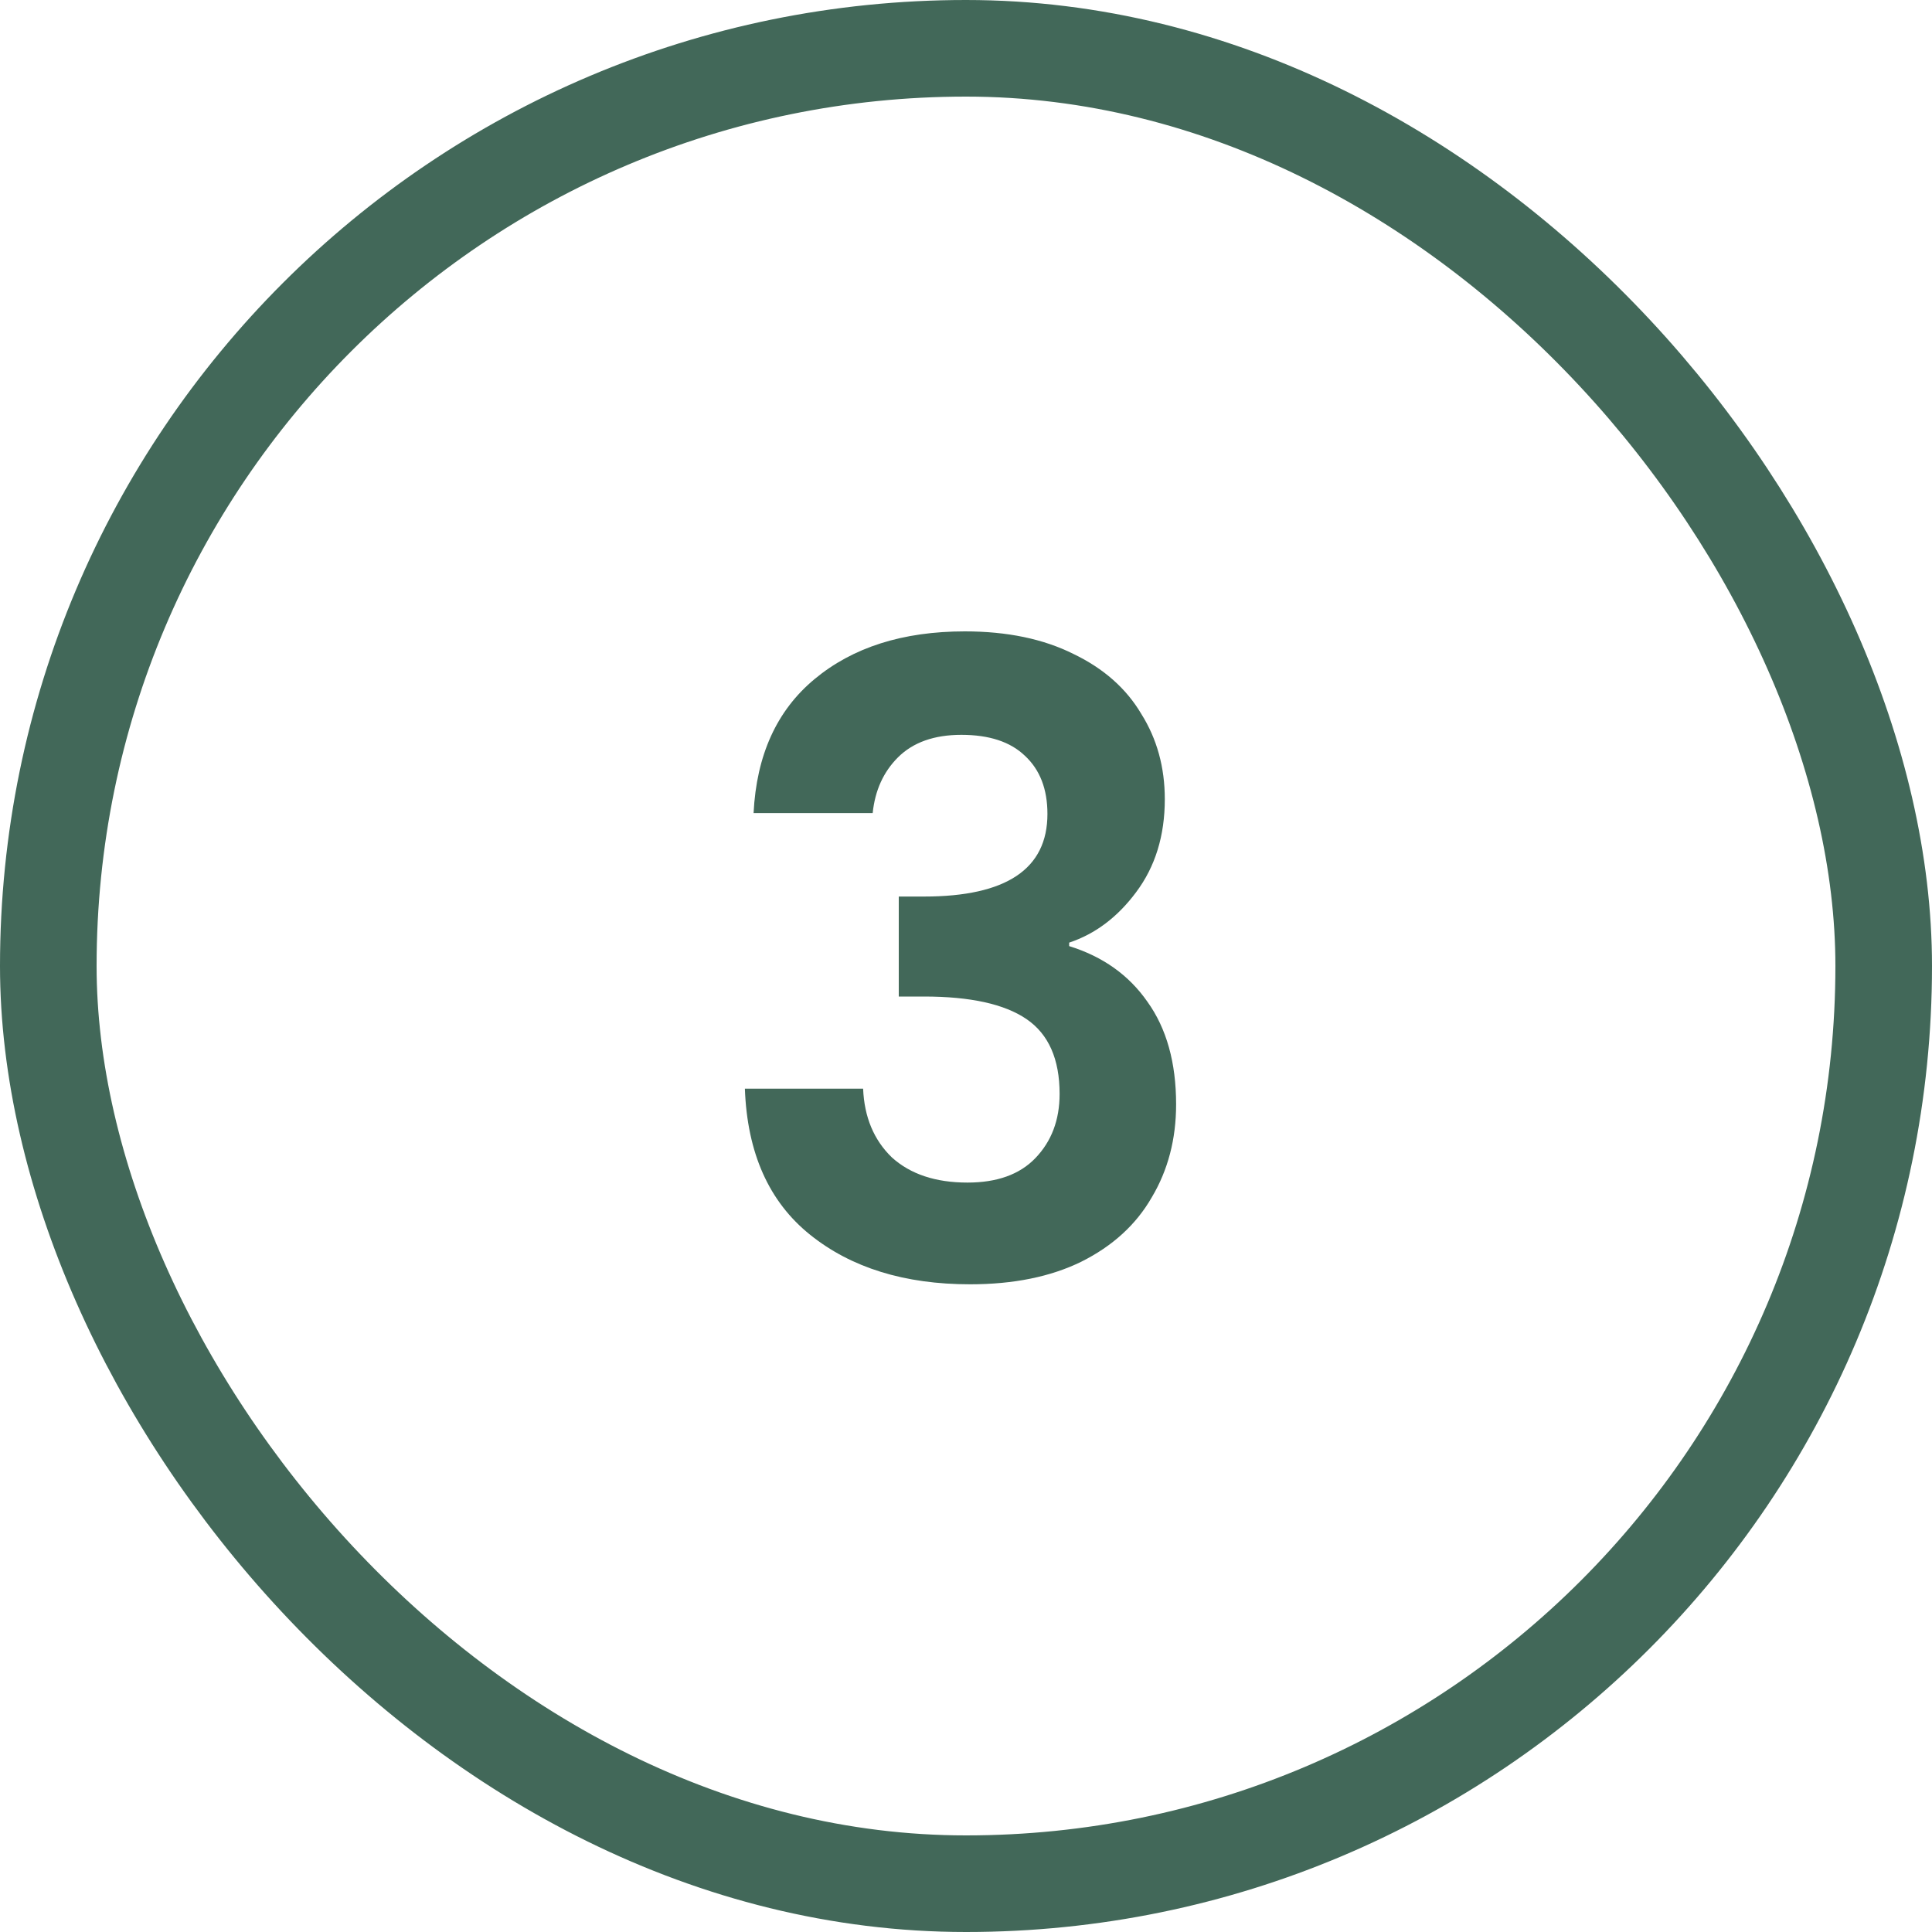 <?xml version="1.0" encoding="UTF-8"?>
<svg xmlns="http://www.w3.org/2000/svg" width="40" height="40" viewBox="0 0 40 40" fill="none">
  <rect x="1" y="1" width="38" height="38" rx="19" stroke="#426859" stroke-width="2"></rect>
  <path d="M15.602 16.834C15.662 15.634 16.082 14.71 16.862 14.062C17.654 13.402 18.692 13.072 19.976 13.072C20.852 13.072 21.602 13.228 22.226 13.54C22.85 13.84 23.318 14.254 23.63 14.782C23.954 15.298 24.116 15.886 24.116 16.546C24.116 17.302 23.918 17.944 23.522 18.472C23.138 18.988 22.676 19.336 22.136 19.516V19.588C22.832 19.804 23.372 20.188 23.756 20.74C24.152 21.292 24.35 22 24.35 22.864C24.35 23.584 24.182 24.226 23.846 24.79C23.522 25.354 23.036 25.798 22.388 26.122C21.752 26.434 20.984 26.59 20.084 26.59C18.728 26.59 17.624 26.248 16.772 25.564C15.92 24.88 15.47 23.872 15.422 22.54H17.87C17.894 23.128 18.092 23.602 18.464 23.962C18.848 24.31 19.37 24.484 20.03 24.484C20.642 24.484 21.11 24.316 21.434 23.98C21.77 23.632 21.938 23.188 21.938 22.648C21.938 21.928 21.71 21.412 21.254 21.1C20.798 20.788 20.09 20.632 19.13 20.632H18.608V18.562H19.13C20.834 18.562 21.686 17.992 21.686 16.852C21.686 16.336 21.53 15.934 21.218 15.646C20.918 15.358 20.48 15.214 19.904 15.214C19.34 15.214 18.902 15.37 18.59 15.682C18.29 15.982 18.116 16.366 18.068 16.834H15.602Z" fill="#426859"></path>
</svg>
